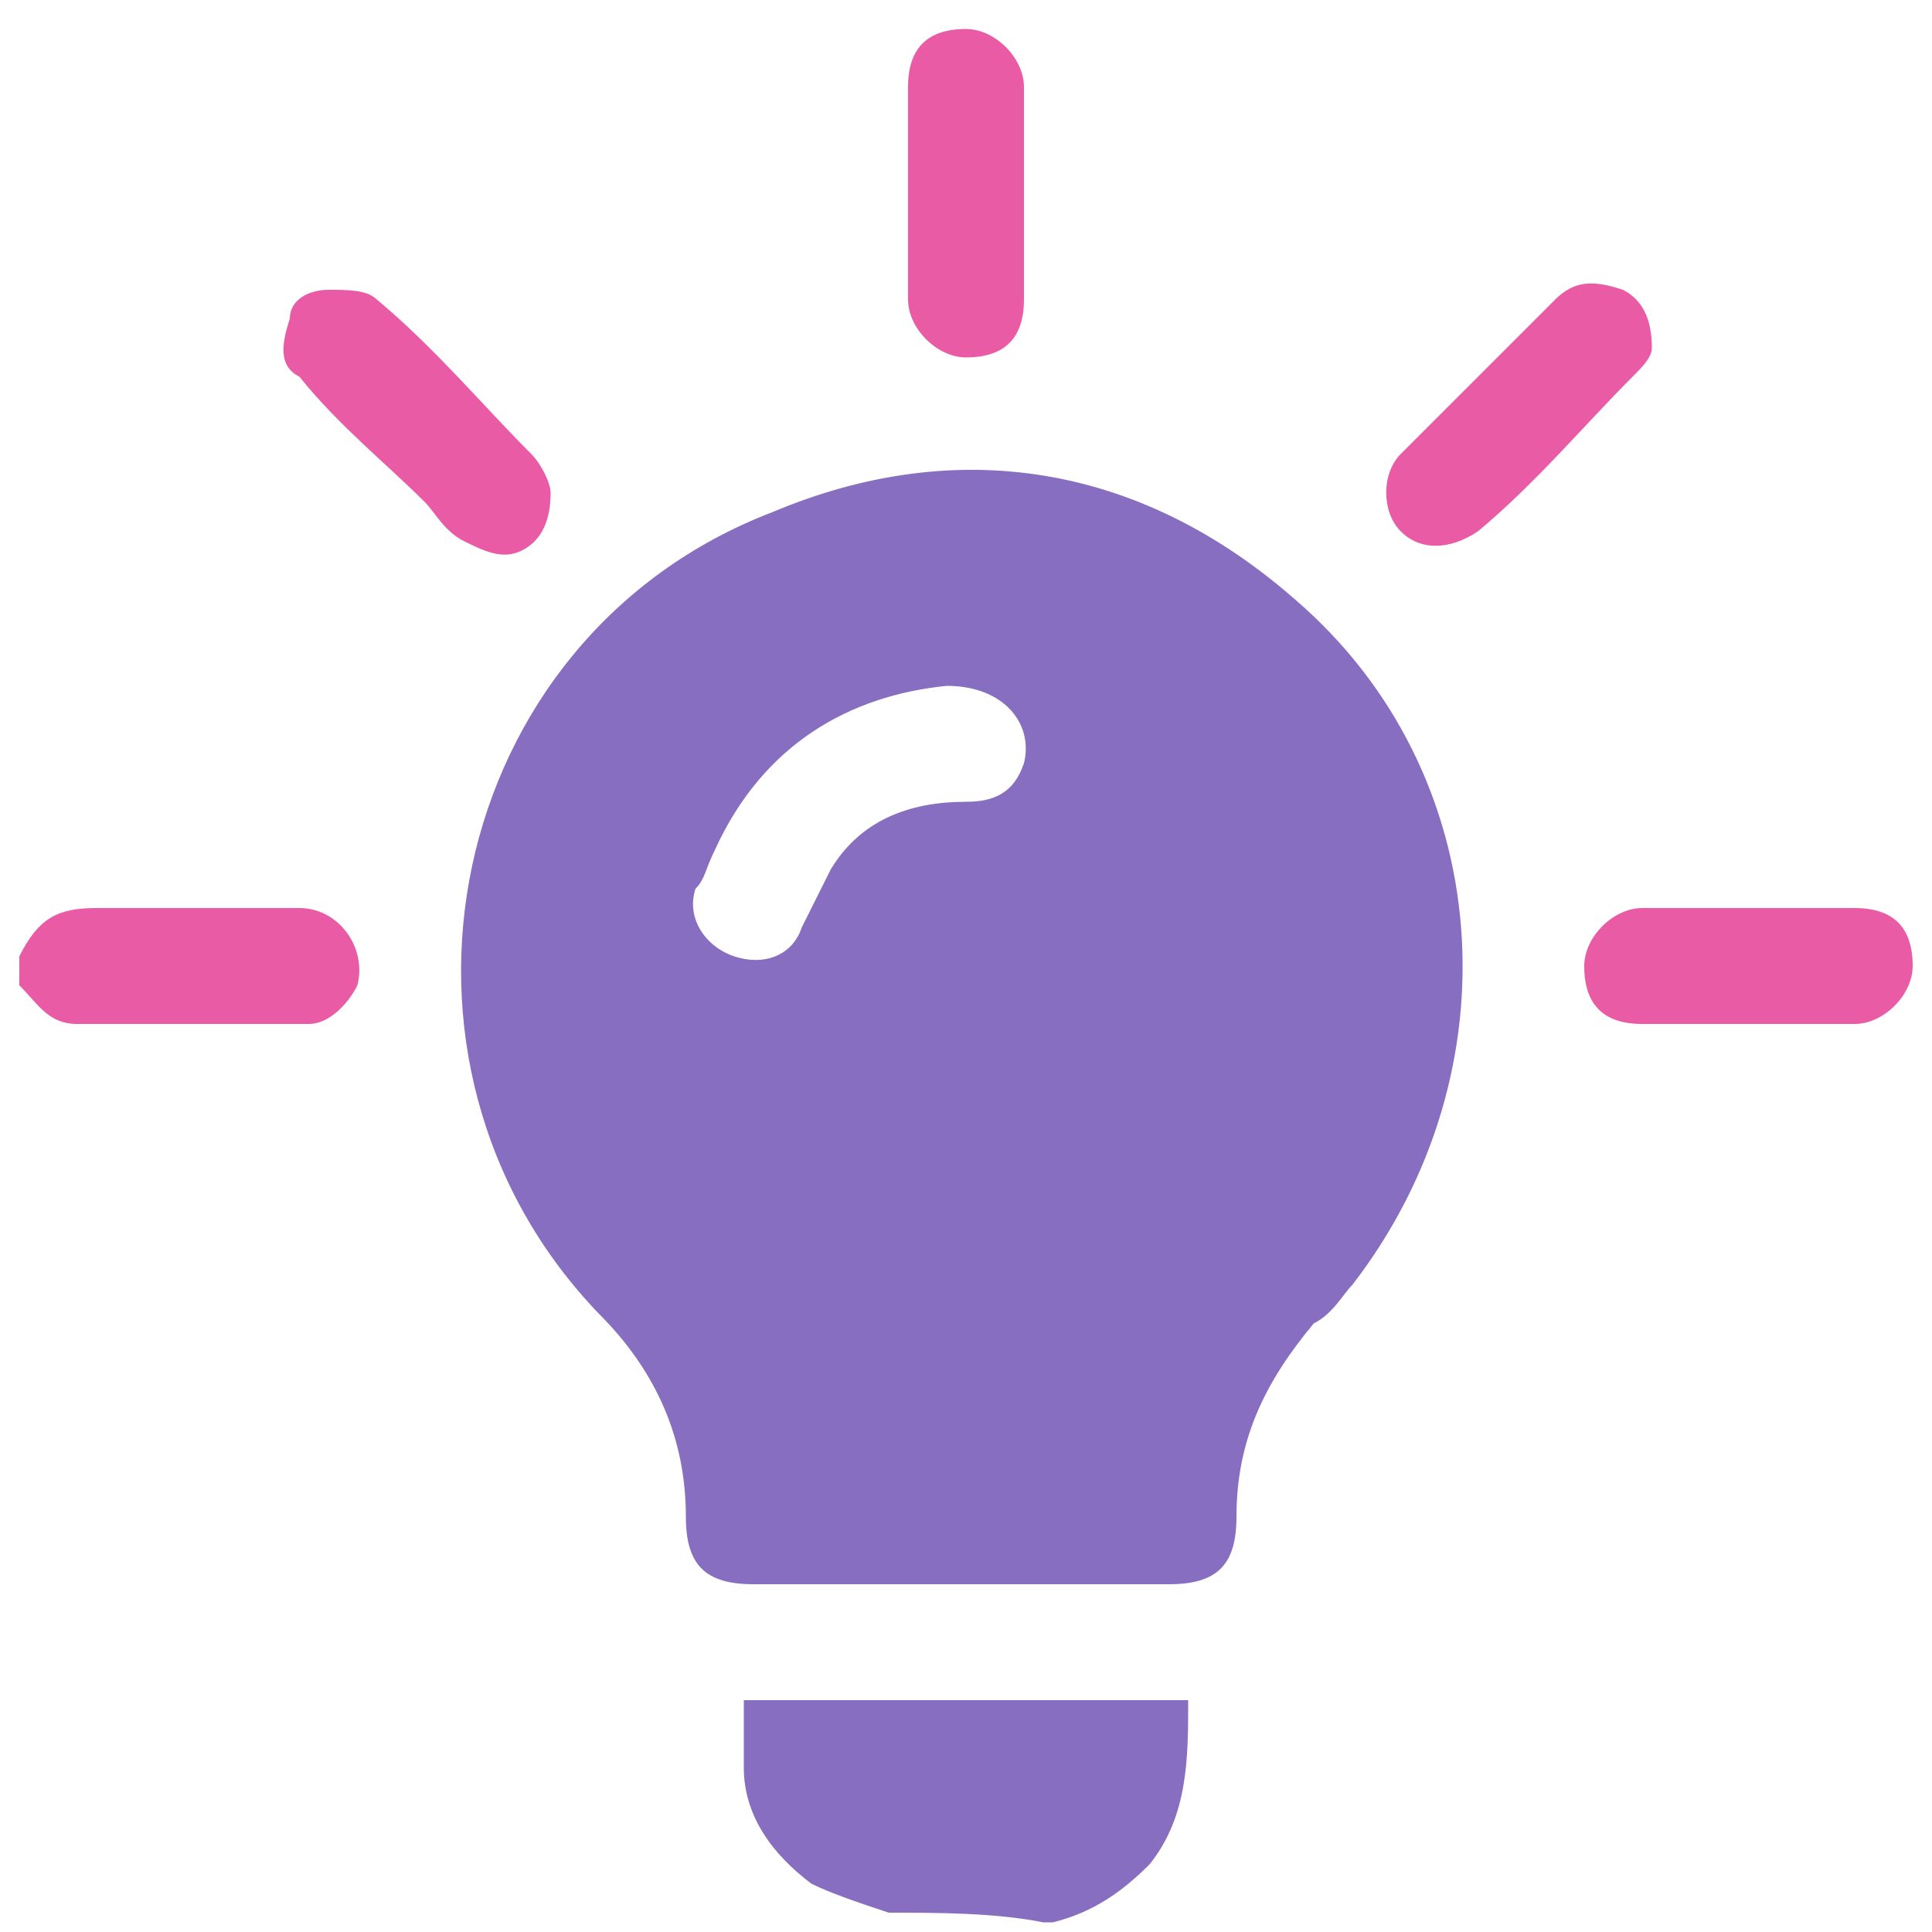 <?xml version="1.0" encoding="utf-8"?>
<!-- Generator: Adobe Illustrator 22.1.0, SVG Export Plug-In . SVG Version: 6.00 Build 0)  -->
<svg version="1.1" id="Слой_1" xmlns="http://www.w3.org/2000/svg" xmlns:xlink="http://www.w3.org/1999/xlink" x="0px" y="0px"
	 viewBox="0 0 20 20" style="enable-background:new 0 0 20 20;" xml:space="preserve">
<style type="text/css">
	.st0{fill:#886EC0;}
	.st1{fill:#E95BA5;}
</style>
<path class="st0" d="M9.2,19.8c-0.3-0.1-0.6-0.2-0.8-0.3c-0.4-0.3-0.7-0.7-0.7-1.2c0-0.2,0-0.5,0-0.7c1.5,0,3,0,4.6,0
	c0,0.6,0,1.2-0.4,1.7c-0.3,0.3-0.6,0.5-1,0.6c0,0-0.1,0-0.1,0C10.3,19.8,9.7,19.8,9.2,19.8z"/>
<path class="st1" d="M0.2,9.9C0.4,9.5,0.6,9.4,1,9.4c0.7,0,1.4,0,2.1,0c0.4,0,0.7,0.4,0.6,0.8c-0.1,0.2-0.3,0.4-0.5,0.4
	c-0.8,0-1.6,0-2.4,0c-0.3,0-0.4-0.2-0.6-0.4C0.2,10.1,0.2,10,0.2,9.9z"/>
<path class="st0" d="M10,16.4c-0.7,0-1.4,0-2.2,0c-0.5,0-0.7-0.2-0.7-0.7c0-0.8-0.3-1.5-0.9-2.1c-2.5-2.6-1.6-7,1.8-8.3
	c1.9-0.8,3.8-0.5,5.4,0.9c2.1,1.8,2.3,4.9,0.6,7.1c-0.1,0.1-0.2,0.3-0.4,0.4c-0.5,0.6-0.8,1.2-0.8,2c0,0.5-0.2,0.7-0.7,0.7
	C11.4,16.4,10.7,16.4,10,16.4z M9.8,7.1c-1,0.1-1.9,0.6-2.4,1.7C7.3,9,7.3,9.1,7.2,9.2C7.1,9.5,7.3,9.8,7.6,9.9
	c0.3,0.1,0.6,0,0.7-0.3C8.4,9.4,8.5,9.2,8.6,9C8.9,8.5,9.4,8.3,10,8.3c0.3,0,0.5-0.1,0.6-0.4C10.7,7.5,10.4,7.1,9.8,7.1z"/>
<path class="st1" d="M9.4,2c0-0.4,0-0.7,0-1.1c0-0.4,0.2-0.6,0.6-0.6c0.3,0,0.6,0.3,0.6,0.6c0,0.7,0,1.5,0,2.2
	c0,0.4-0.2,0.6-0.6,0.6c-0.3,0-0.6-0.3-0.6-0.6C9.4,2.7,9.4,2.3,9.4,2z"/>
<path class="st1" d="M18.1,10.6c-0.4,0-0.7,0-1.1,0c-0.4,0-0.6-0.2-0.6-0.6c0-0.3,0.3-0.6,0.6-0.6c0.7,0,1.5,0,2.2,0
	c0.4,0,0.6,0.2,0.6,0.6c0,0.3-0.3,0.6-0.6,0.6C18.8,10.6,18.4,10.6,18.1,10.6z"/>
<path class="st1" d="M5.7,5.1c0,0.3-0.1,0.5-0.3,0.6C5.2,5.8,5,5.7,4.8,5.6C4.6,5.5,4.5,5.3,4.4,5.2C4,4.8,3.5,4.4,3.1,3.9
	C2.9,3.8,2.9,3.6,3,3.3C3,3.1,3.2,3,3.4,3C3.6,3,3.8,3,3.9,3.1C4.5,3.6,5,4.2,5.5,4.7C5.6,4.8,5.7,5,5.7,5.1z"/>
<path class="st1" d="M17.1,3.6c0,0.1-0.1,0.2-0.2,0.3c-0.5,0.5-1,1.1-1.6,1.6c-0.3,0.2-0.6,0.2-0.8,0c-0.2-0.2-0.2-0.6,0-0.8
	c0.5-0.5,1.1-1.1,1.6-1.6c0.2-0.2,0.4-0.2,0.7-0.1C17,3.1,17.1,3.3,17.1,3.6z"/>
</svg>
